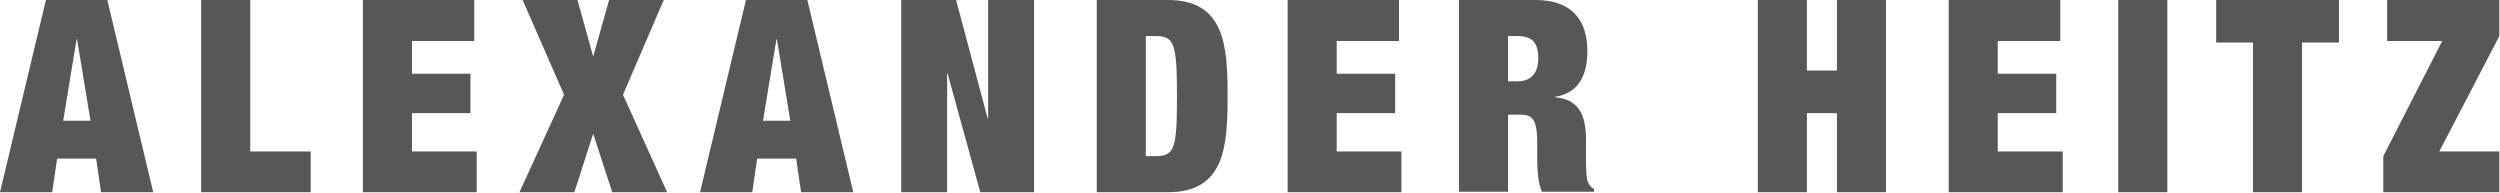 <?xml version="1.0" encoding="UTF-8" standalone="no"?><!DOCTYPE svg PUBLIC "-//W3C//DTD SVG 1.1//EN" "http://www.w3.org/Graphics/SVG/1.1/DTD/svg11.dtd"><svg width="100%" height="100%" viewBox="0 0 1116 86" version="1.1" xmlns="http://www.w3.org/2000/svg" xmlns:xlink="http://www.w3.org/1999/xlink" xml:space="preserve" xmlns:serif="http://www.serif.com/" style="fill-rule:evenodd;clip-rule:evenodd;stroke-linejoin:round;stroke-miterlimit:1.414;"><path d="M34.2,17.5l0.2,0l6,36.4l-12.2,0l6,-36.4Zm-13.7,-17.5l-20.5,85.8l23.3,0l2.2,-15l17.4,0l2.2,15l23.3,0l-20.5,-85.8l-27.4,0Z" style="fill:#575756;fill-rule:nonzero;"/><path d="M89.8,0l0,85.8l48.9,0l0,-18.2l-27,0l0,-67.6l-21.9,0Z" style="fill:#575756;fill-rule:nonzero;"/><path d="M162,0l0,85.8l50.8,0l0,-18.2l-28.9,0l0,-17.1l26.1,0l0,-17.6l-26.1,0l0,-14.6l27.8,0l0,-18.3l-49.7,0Z" style="fill:#575756;fill-rule:nonzero;"/><path d="M271.9,0l-7,24.9l-0.2,0l-6.9,-24.9l-24.5,0l18.5,42.3l-19.9,43.5l24.5,0l8.3,-25.8l0.2,0l8.4,25.8l24.5,0l-19.7,-43.5l18.2,-42.3l-24.4,0Z" style="fill:#575756;fill-rule:nonzero;"/><path d="M346.6,17.5l0.2,0l6,36.4l-12.2,0l6,-36.4Zm-13.6,-17.5l-20.5,85.8l23.3,0l2.2,-15l17.4,0l2.2,15l23.3,0l-20.5,-85.8l-27.4,0Z" style="fill:#575756;fill-rule:nonzero;"/><path d="M441.1,0l0,52.9l-0.2,0l-14.1,-52.9l-24.5,0l0,85.8l20.5,0l0,-53l0.2,0l14.6,53l24,0l0,-85.8l-20.5,0Z" style="fill:#575756;fill-rule:nonzero;"/><path d="M489.6,0l31.8,0c25.3,0 26.6,20.4 26.6,42.9c0,22.5 -1.3,42.9 -26.6,42.9l-31.8,0l0,-85.8Zm21.9,69.7l4.4,0c8.5,0 9.5,-3.6 9.5,-26.8c0,-23.2 -1.1,-26.8 -9.5,-26.8l-4.4,0l0,53.6Z" style="fill:#575756;fill-rule:nonzero;"/><path d="M574.8,0l0,85.8l50.8,0l0,-18.2l-28.9,0l0,-17.1l26.1,0l0,-17.6l-26.1,0l0,-14.6l27.8,0l0,-18.3l-49.7,0Z" style="fill:#575756;fill-rule:nonzero;"/><path d="M651.3,0l34.2,0c16.7,0 23.1,9.6 23.1,22.8c0,11.4 -4.4,18.9 -14.4,20.4l0,0.2c10.6,1 13.8,7.8 13.8,19.2l0,7.3c0,4.4 0,10.2 1.1,11.9c0.6,1 1.1,1.9 2.5,2.6l0,1.2l-23.3,0c-2.1,-4.6 -2.1,-12.7 -2.1,-16.3l0,-5.8c0,-9.7 -1.9,-12.3 -7.2,-12.3l-5.8,0l0,34.4l-21.9,0l0,-85.6Zm21.9,36.3l4.3,0c6.3,0 9.2,-4.1 9.2,-10.2c0,-7 -2.7,-10 -9.3,-10l-4.2,0l0,20.2Z" style="fill:#575756;fill-rule:nonzero;"/><path d="M820,0l0,31.5l-13.4,0l0,-31.5l-21.9,0l0,85.8l21.9,0l0,-35.3l13.4,0l0,35.3l21.9,0l0,-85.8l-21.9,0Z" style="fill:#575756;fill-rule:nonzero;"/><path d="M869.9,0l0,85.8l50.9,0l0,-18.2l-29,0l0,-17.1l26.1,0l0,-17.6l-26.1,0l0,-14.6l27.9,0l0,-18.3l-49.8,0Z" style="fill:#575756;fill-rule:nonzero;"/><rect x="945.6" y="0" width="21.9" height="85.8" style="fill:#575756;"/><path d="M989.3,0l0,19l16.4,0l0,66.8l21.9,0l0,-66.8l16.5,0l0,-19l-54.8,0Z" style="fill:#575756;fill-rule:nonzero;"/><path d="M1065.6,0l0,18.3l24.6,0l-26.3,51.4l0,16.1l51.8,0l0,-18.2l-26.8,0l26.8,-51.5l0,-16.1l-50.1,0Z" style="fill:#575756;fill-rule:nonzero;"/></svg>